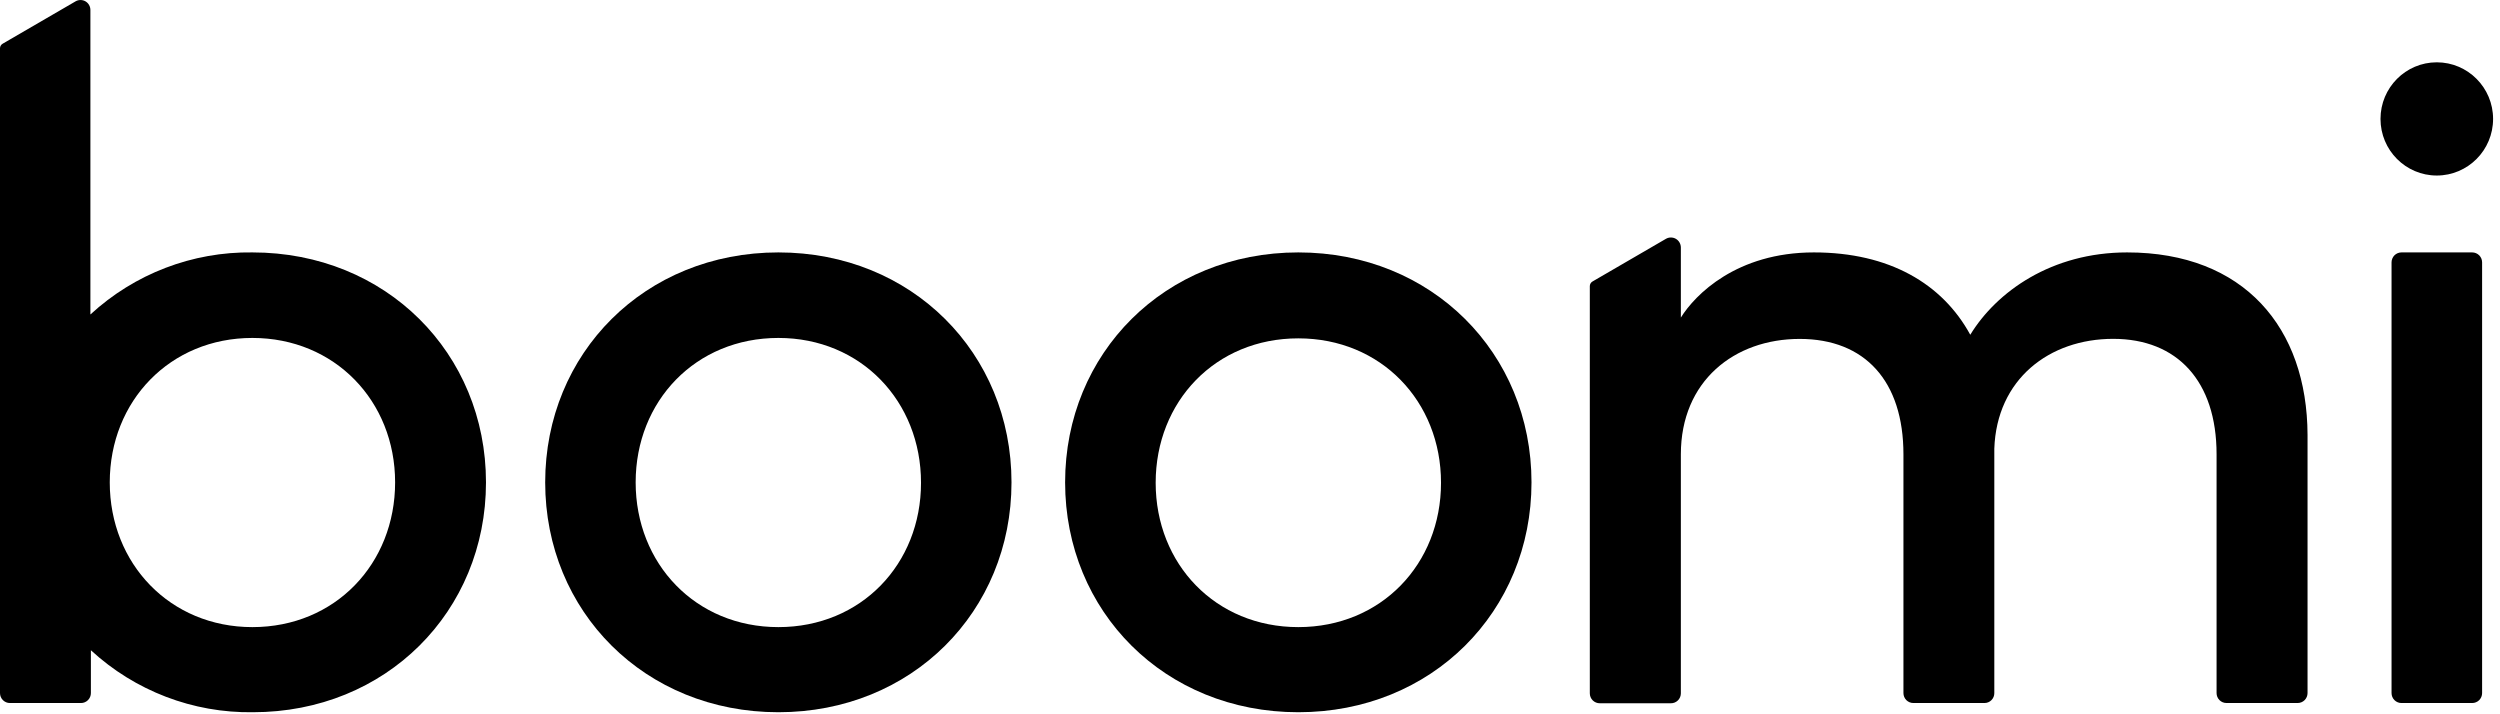 <svg width="175" height="50" viewBox="0 0 175 50" fill="none" xmlns="http://www.w3.org/2000/svg">
<g clip-path="url(#clip0_273_103)">
<path d="M170.575 12.287C172.751 12.287 174.516 10.513 174.516 8.324C174.516 6.136 172.751 4.362 170.575 4.362C168.399 4.362 166.635 6.136 166.635 8.324C166.635 10.513 168.399 12.287 170.575 12.287Z" fill="black" style="fill:black;fill-opacity:1;"/>
<path d="M54.487 17.669C63.831 17.669 70.805 24.722 70.805 33.765C70.805 42.809 63.831 49.856 54.487 49.856C45.143 49.856 38.163 42.809 38.163 33.765C38.163 24.722 45.137 17.669 54.487 17.669ZM54.487 43.898C60.276 43.898 64.471 39.49 64.471 33.794C64.471 28.098 60.276 23.656 54.487 23.656C48.698 23.656 44.496 28.069 44.496 33.765C44.496 39.462 48.692 43.898 54.487 43.898Z" fill="black" style="fill:black;fill-opacity:1;"/>
<path d="M90.881 17.669C100.231 17.669 107.205 24.722 107.205 33.765C107.205 42.809 100.231 49.856 90.881 49.856C81.532 49.856 74.558 42.809 74.558 33.765C74.558 24.722 81.537 17.669 90.881 17.669ZM90.881 43.898C96.676 43.898 100.871 39.49 100.871 33.794C100.871 28.098 96.676 23.685 90.881 23.685C85.087 23.685 80.897 28.098 80.897 33.794C80.897 39.49 85.092 43.898 90.881 43.898Z" fill="black" style="fill:black;fill-opacity:1;"/>
<path d="M167.408 48.516V18.371C167.408 18.279 167.425 18.188 167.46 18.103C167.494 18.018 167.545 17.94 167.609 17.875C167.673 17.81 167.75 17.758 167.834 17.723C167.918 17.688 168.009 17.669 168.1 17.669H173.05C173.141 17.669 173.232 17.686 173.316 17.721C173.401 17.755 173.478 17.806 173.543 17.871C173.607 17.936 173.659 18.013 173.694 18.097C173.729 18.182 173.748 18.273 173.747 18.365V48.516C173.748 48.608 173.729 48.699 173.694 48.784C173.659 48.868 173.607 48.945 173.543 49.01C173.478 49.075 173.401 49.126 173.316 49.16C173.232 49.195 173.141 49.212 173.05 49.212H168.1C167.917 49.212 167.741 49.138 167.611 49.008C167.481 48.877 167.408 48.7 167.408 48.516Z" fill="black" style="fill:black;fill-opacity:1;"/>
<path d="M148.895 17.669C143.617 17.669 139.772 20.406 137.919 23.433C135.968 19.858 132.249 17.669 126.97 17.669C121.561 17.669 118.652 20.634 117.66 22.23V17.321C117.659 17.199 117.626 17.079 117.565 16.973C117.504 16.867 117.416 16.779 117.311 16.718C117.205 16.657 117.086 16.625 116.964 16.625C116.842 16.624 116.723 16.656 116.617 16.717L111.474 19.705C111.418 19.737 111.372 19.784 111.339 19.839C111.306 19.895 111.288 19.959 111.287 20.024V48.533C111.287 48.625 111.305 48.716 111.34 48.8C111.375 48.885 111.427 48.962 111.492 49.027C111.556 49.091 111.634 49.142 111.718 49.177C111.803 49.212 111.893 49.229 111.985 49.228H116.962C117.054 49.229 117.144 49.212 117.229 49.177C117.313 49.142 117.391 49.091 117.455 49.027C117.52 48.962 117.572 48.885 117.607 48.8C117.642 48.716 117.66 48.625 117.66 48.533V31.804C117.66 26.672 121.402 23.724 125.978 23.724C130.553 23.724 133.241 26.684 133.241 31.804V48.516C133.241 48.608 133.259 48.699 133.294 48.783C133.329 48.868 133.38 48.945 133.445 49.01C133.51 49.074 133.587 49.125 133.672 49.16C133.756 49.195 133.847 49.212 133.938 49.211H138.911C139.001 49.212 139.092 49.195 139.176 49.16C139.26 49.125 139.337 49.074 139.401 49.009C139.466 48.944 139.516 48.868 139.551 48.783C139.586 48.698 139.603 48.607 139.602 48.516V31.41C139.767 26.547 143.446 23.719 147.925 23.719C152.405 23.719 155.16 26.678 155.16 31.798V48.516C155.16 48.7 155.233 48.877 155.363 49.008C155.493 49.138 155.669 49.211 155.852 49.211H160.836C160.927 49.211 161.017 49.193 161.101 49.158C161.185 49.123 161.261 49.072 161.325 49.008C161.389 48.943 161.44 48.866 161.475 48.782C161.51 48.697 161.528 48.607 161.528 48.516V30.447C161.505 22.949 157.088 17.669 148.895 17.669Z" fill="black" style="fill:black;fill-opacity:1;"/>
<path d="M17.667 17.669C13.475 17.611 9.418 19.165 6.328 22.014V0.695C6.327 0.574 6.296 0.454 6.235 0.349C6.175 0.244 6.088 0.156 5.984 0.095C5.88 0.034 5.761 0.002 5.64 0.001C5.52 6.64294e-05 5.401 0.031 5.296 0.091L0.193 3.056C0.135 3.087 0.087 3.133 0.053 3.189C0.02 3.245 0.001 3.309 0 3.375V48.516C0 48.701 0.073 48.878 0.203 49.008C0.332 49.139 0.508 49.212 0.692 49.212H5.67C5.853 49.212 6.029 49.139 6.159 49.008C6.289 48.878 6.362 48.701 6.362 48.516V45.517C9.453 48.364 13.51 49.916 17.701 49.856C27.017 49.856 34.019 42.809 34.019 33.766C34.019 24.723 27.017 17.669 17.667 17.669ZM17.667 43.898C11.907 43.898 7.683 39.462 7.683 33.766C7.683 28.07 11.907 23.656 17.667 23.656C23.428 23.656 27.658 28.07 27.658 33.766C27.658 39.462 23.462 43.898 17.667 43.898Z" fill="black" style="fill:black;fill-opacity:1;"/>
</g>
<defs>
<clipPath id="clip0_273_103">
<rect width="175" height="49.858" fill="white" style="fill:white;fill-opacity:1;"/>
</clipPath>
</defs>
</svg>
